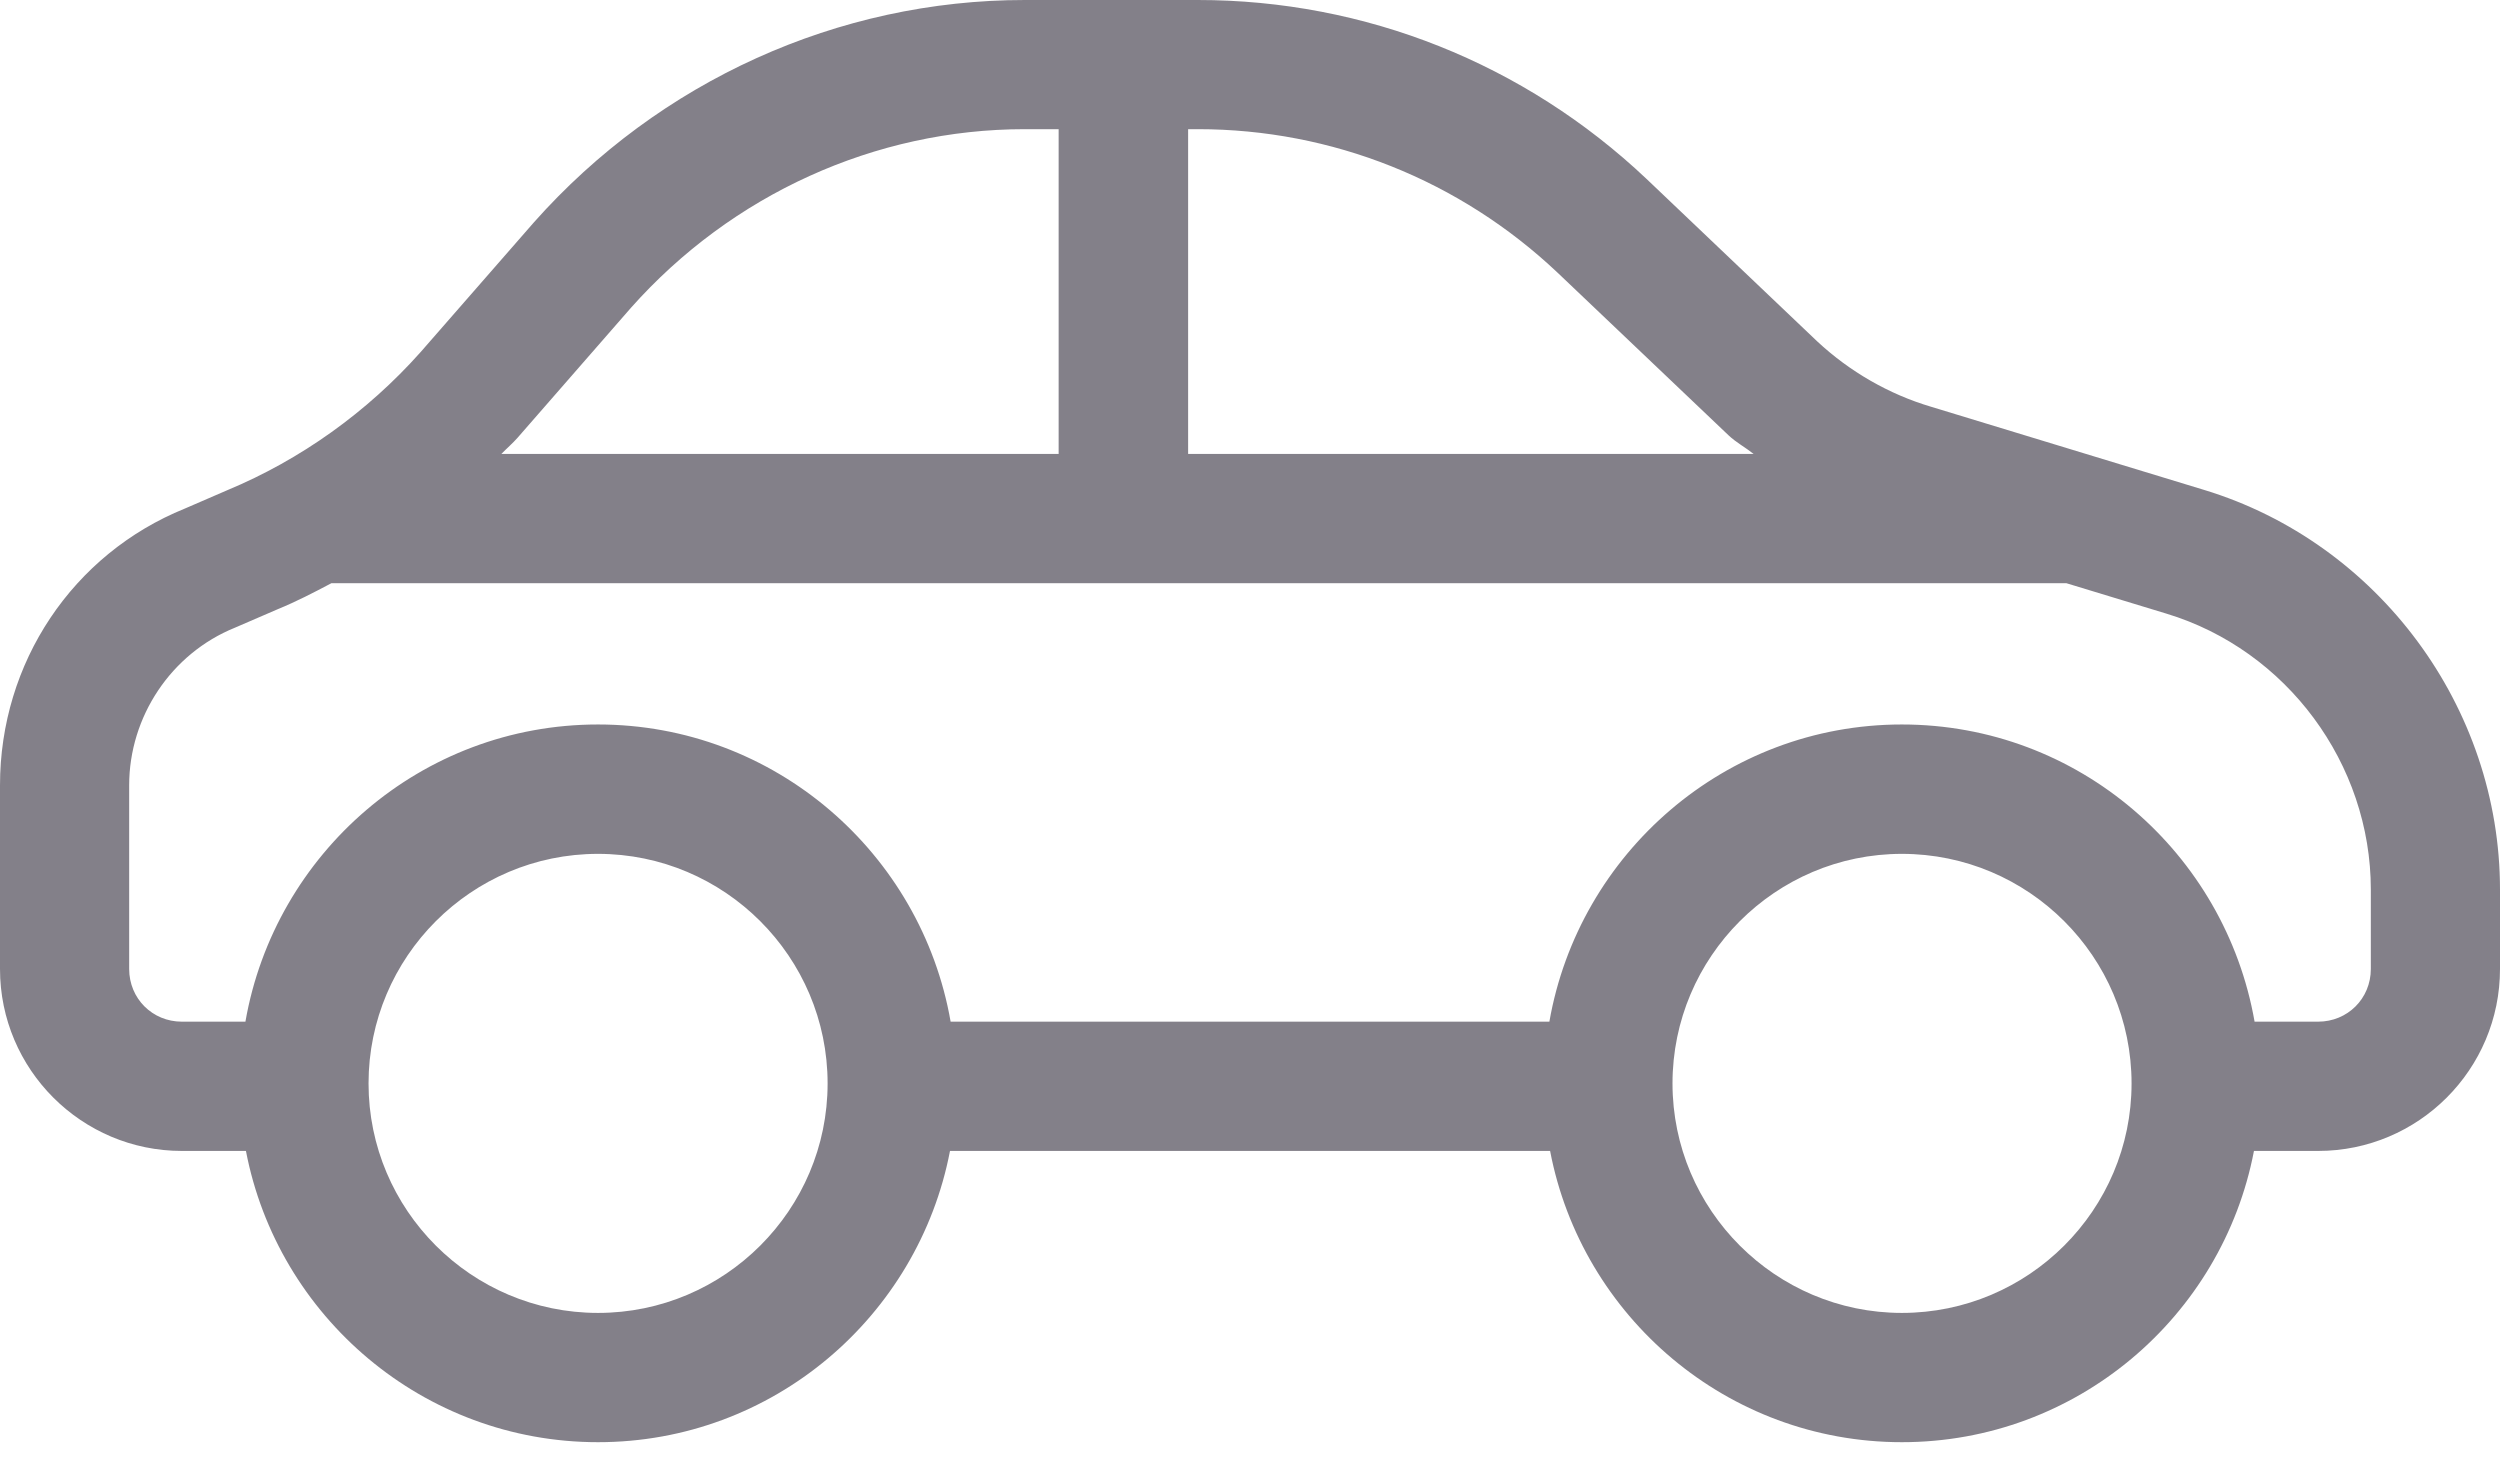 <svg width="24" height="14" viewBox="0 0 24 14" fill="none" xmlns="http://www.w3.org/2000/svg">
<path fill-rule="evenodd" clip-rule="evenodd" d="M22.76 9.302C22.76 9.586 22.537 9.808 22.254 9.808H21.644C21.361 8.191 19.956 6.955 18.258 6.955C16.563 6.955 15.157 8.191 14.874 9.808H9.126C8.844 8.191 7.437 6.955 5.741 6.955C4.044 6.955 2.638 8.191 2.356 9.808H1.746C1.463 9.808 1.24 9.586 1.24 9.302V7.539C1.24 6.88 1.643 6.274 2.255 6.026L2.667 5.848C2.843 5.776 3.013 5.688 3.181 5.599H19.838L20.798 5.891C21.953 6.241 22.76 7.332 22.76 8.54V9.302ZM18.258 12.604C17.045 12.604 16.056 11.615 16.056 10.401C16.056 9.186 17.045 8.197 18.258 8.197C19.474 8.197 20.463 9.186 20.463 10.401C20.463 11.615 19.474 12.604 18.258 12.604ZM5.741 12.604C4.526 12.604 3.538 11.615 3.538 10.401C3.538 9.186 4.526 8.197 5.741 8.197C6.956 8.197 7.945 9.186 7.945 10.401C7.945 11.615 6.956 12.604 5.741 12.604ZM4.969 4.202L6.057 2.955C7.025 1.866 8.402 1.24 9.838 1.24H10.163V4.358H4.813C4.864 4.305 4.92 4.258 4.969 4.202ZM11.406 1.24H11.499C12.787 1.24 14.014 1.731 14.952 2.617L16.594 4.179C16.667 4.248 16.756 4.295 16.835 4.358H11.406V1.24ZM21.159 4.703L18.539 3.905C18.134 3.785 17.756 3.567 17.445 3.277L15.806 1.717C14.634 0.609 13.105 0 11.499 0H9.838C8.048 0 6.332 0.776 5.126 2.134L4.037 3.381C3.524 3.957 2.885 4.413 2.184 4.705L1.775 4.882C0.697 5.319 0 6.361 0 7.539V9.302C0 10.267 0.784 11.049 1.746 11.049H2.361C2.666 12.639 4.064 13.845 5.741 13.845C7.419 13.845 8.815 12.639 9.12 11.049H14.881C15.185 12.639 16.581 13.845 18.258 13.845C19.936 13.845 21.334 12.639 21.638 11.049H22.254C23.217 11.049 24 10.267 24 9.302V8.54C24 6.789 22.832 5.212 21.159 4.703Z" fill="#080214" fill-opacity="0.5"/>
</svg>
